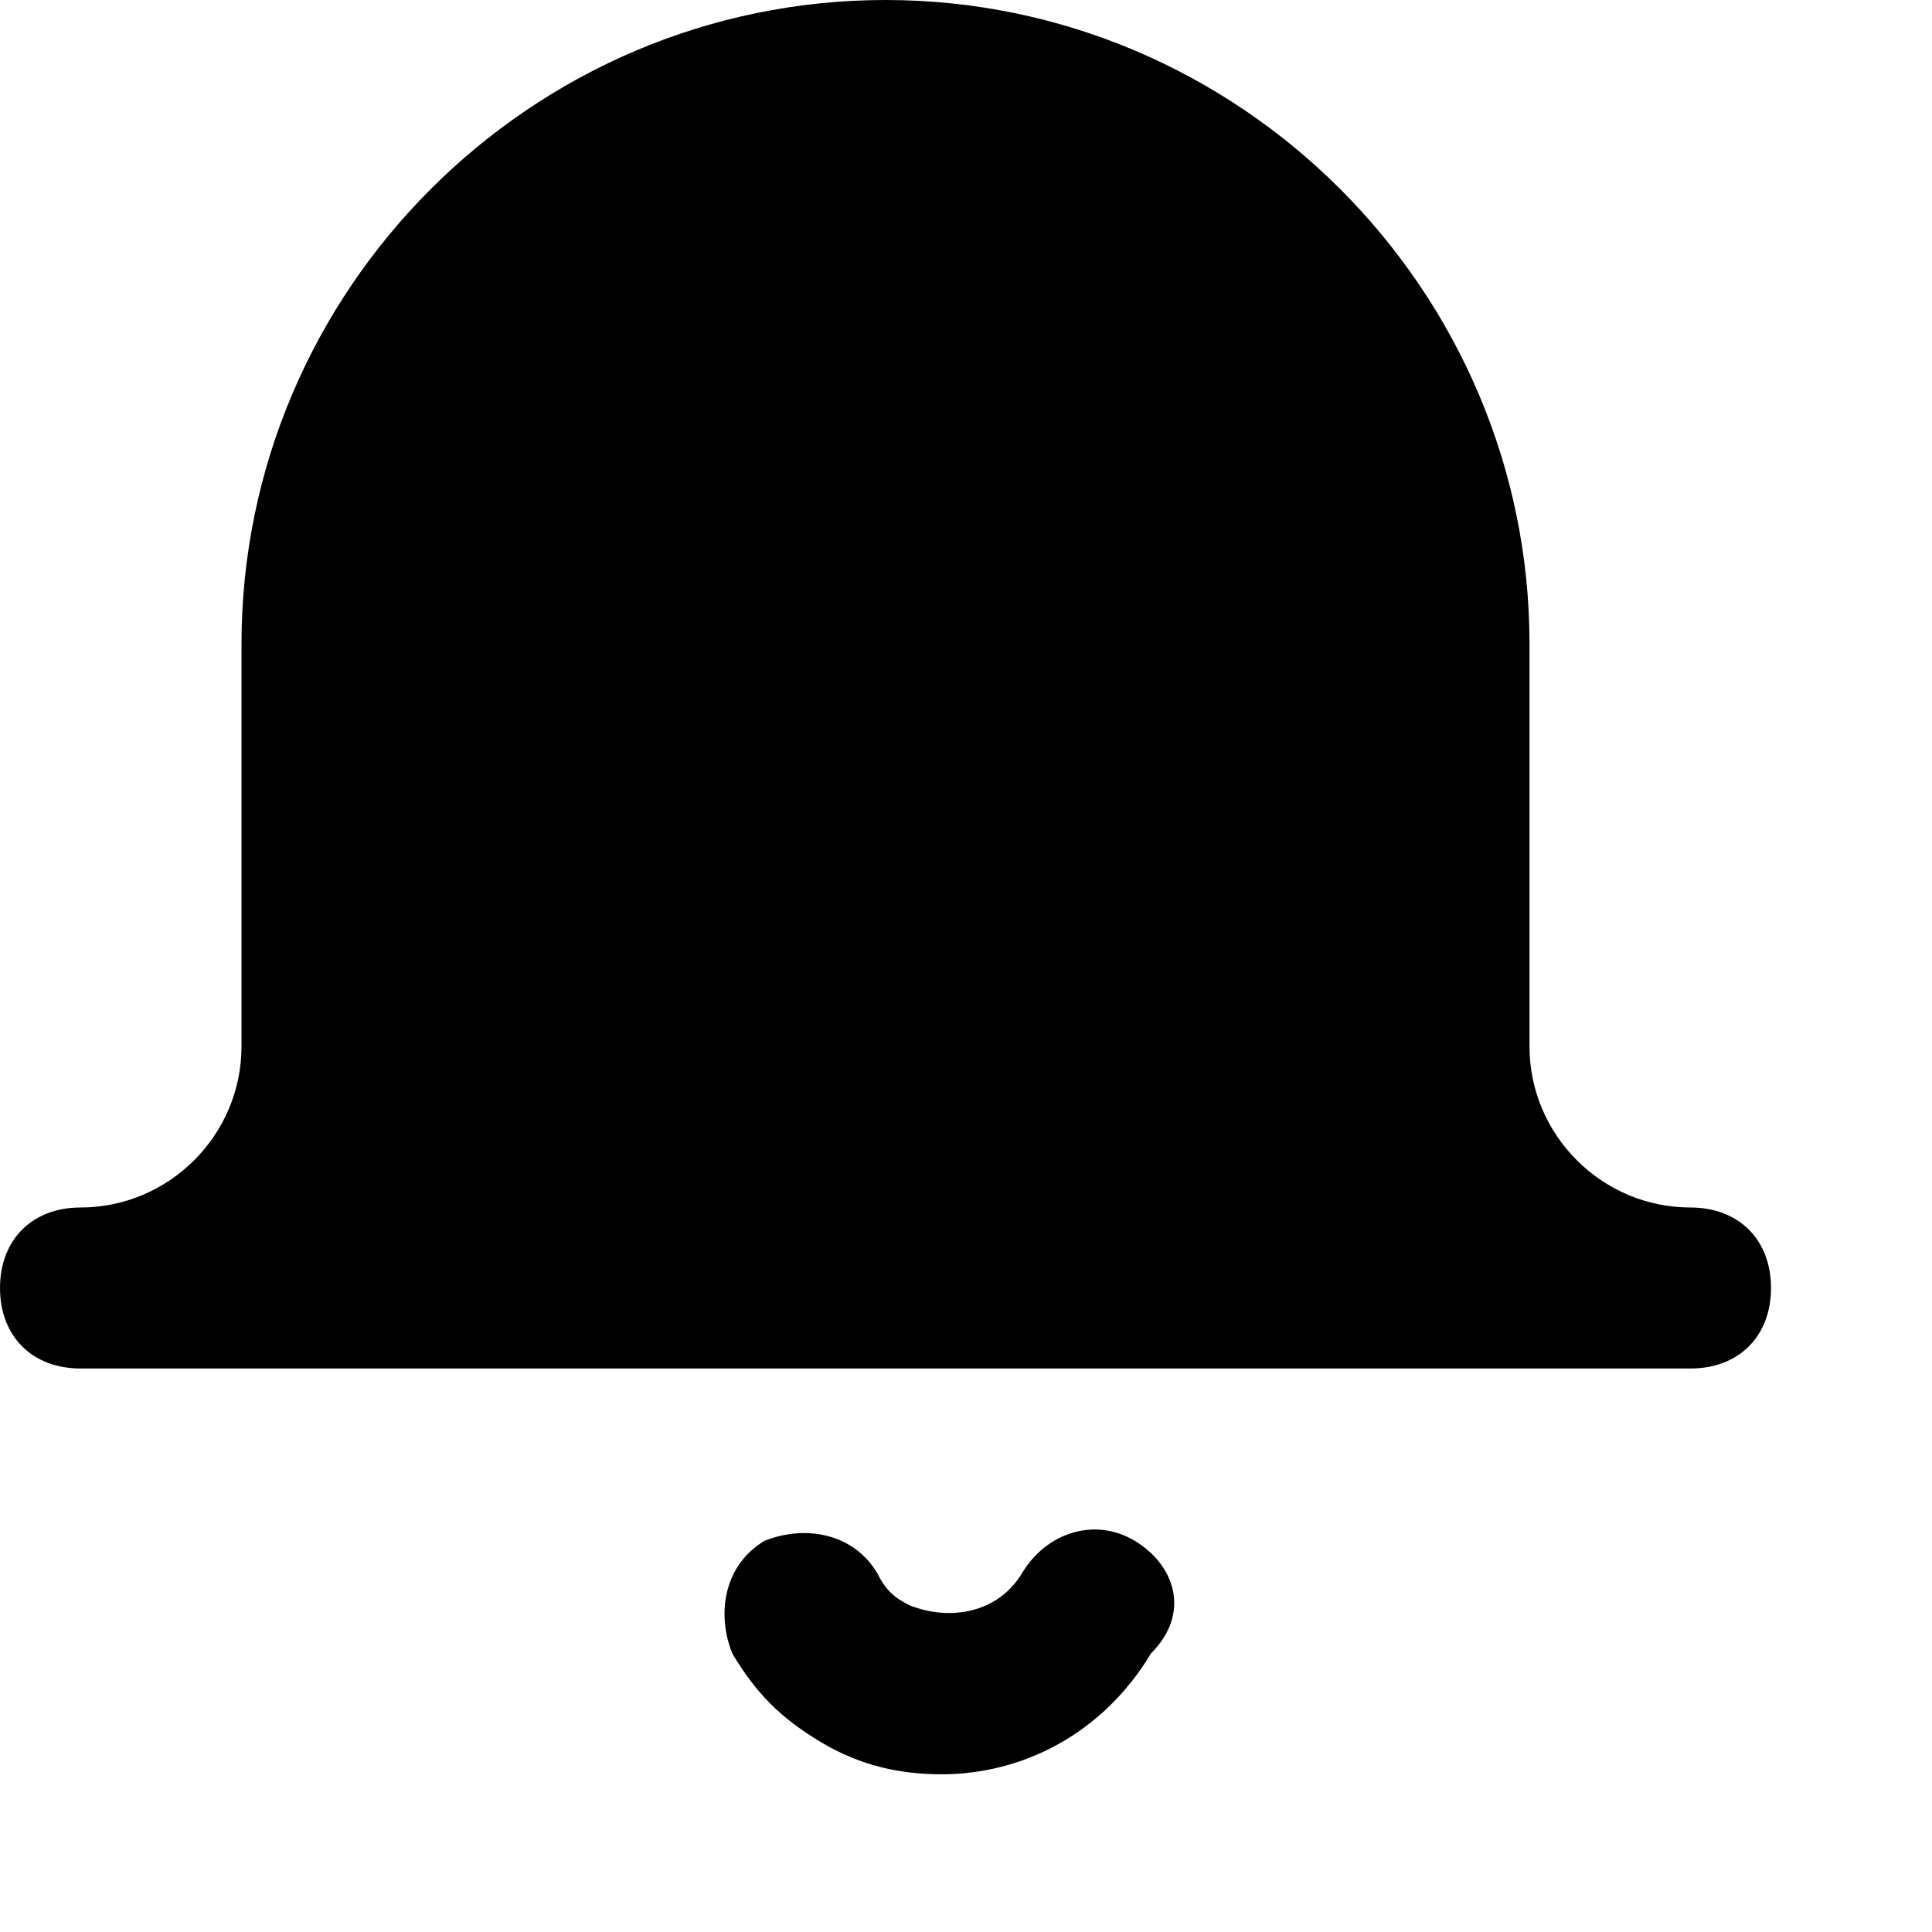 <svg xmlns="http://www.w3.org/2000/svg" xmlns:xlink="http://www.w3.org/1999/xlink" viewBox="0 0 24 24">
    <path id="notifications-a" d="M4.5,15 C4.8,14.4 5,13.7 5,13 L5,8 C5,4.7 7.7,2 11,2 C14.3,2 17,4.7 17,8 L17,13 C17,13.7 17.2,14.4 17.5,15 L4.5,15 Z M21,15 C21.6,15 22,15.4 22,16 C22,16.6 21.6,17 21,17 L1,17 C0.4,17 0,16.6 0,16 C0,15.4 0.4,15 1,15 C2.1,15 3,14.1 3,13 L3,8 C3,3.6 6.6,0 11,0 C15.4,0 19,3.6 19,8 L19,13 C19,14.1 19.9,15 21,15 Z M14.097,19.141 C14.597,19.441 14.797,20.041 14.297,20.541 C13.697,21.541 12.697,22.041 11.697,22.041 C11.197,22.041 10.697,21.941 10.197,21.641 C9.697,21.341 9.397,21.041 9.097,20.541 C8.897,20.041 8.996,19.441 9.496,19.141 C9.996,18.941 10.597,19.041 10.897,19.541 C10.996,19.741 11.097,19.841 11.297,19.941 C11.797,20.141 12.397,20.041 12.697,19.541 C12.996,19.041 13.597,18.841 14.097,19.141 Z"/>
</svg>
